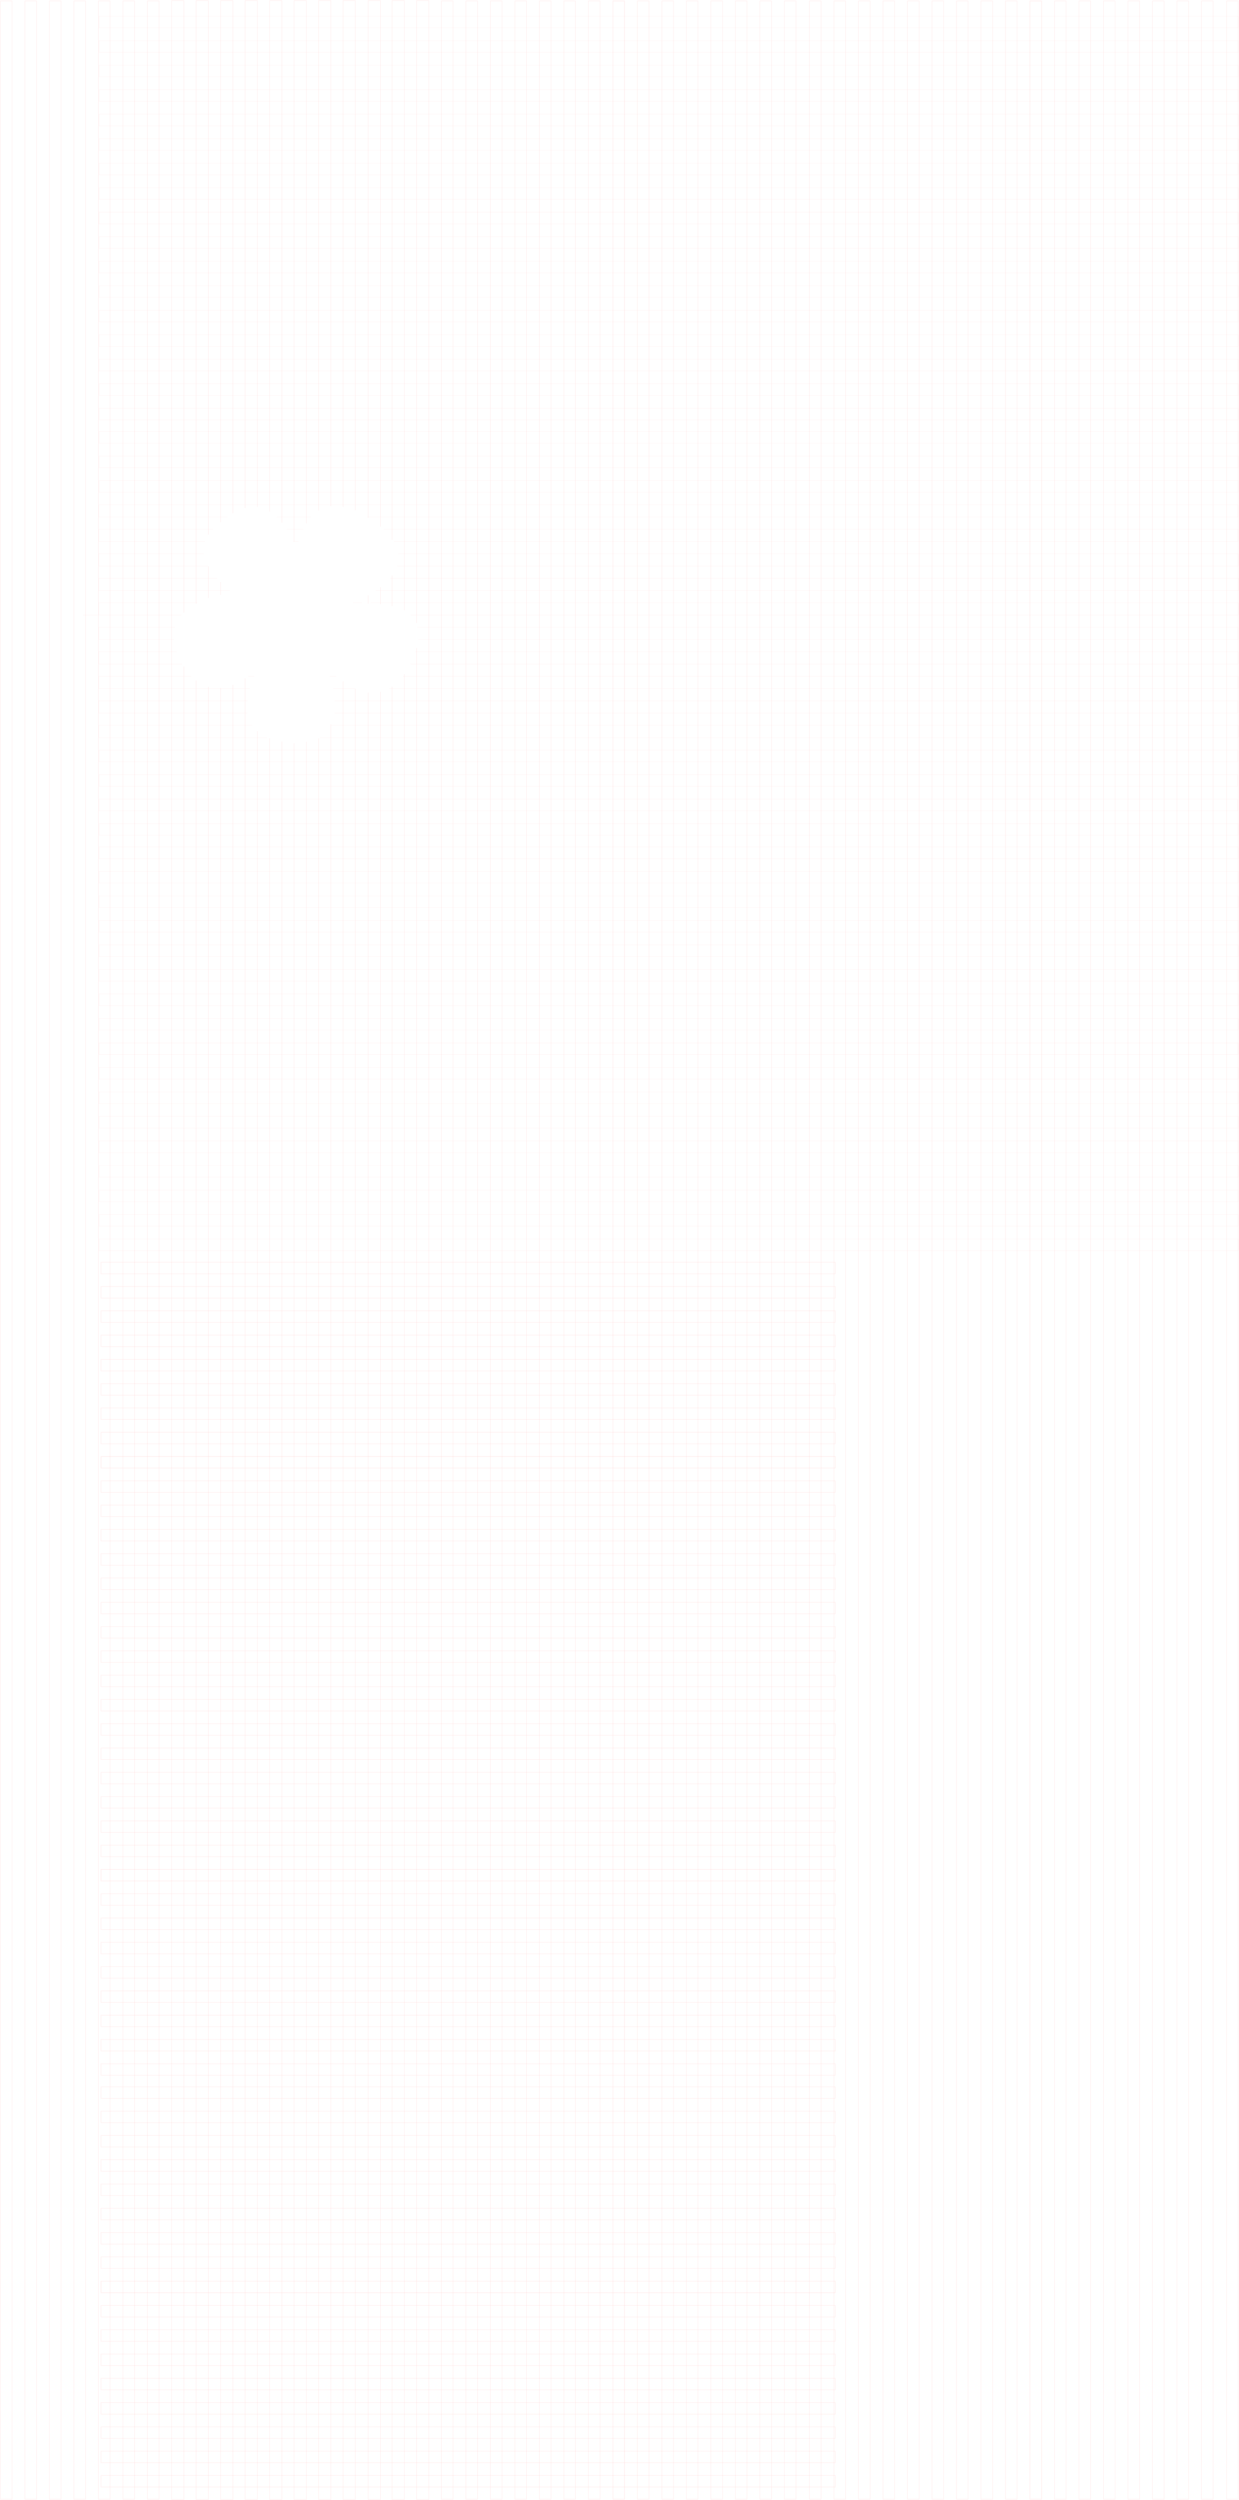 <?xml version="1.0" encoding="UTF-8"?> <svg xmlns="http://www.w3.org/2000/svg" width="2023" height="4081" viewBox="0 0 2023 4081" fill="none"><g opacity="0.2"><rect x="164.897" y="2060.41" width="1199" height="18.822" stroke="#FFB9B8"></rect><rect x="164.897" y="2100.06" width="1199" height="18.822" stroke="#FFB9B8"></rect><rect x="164.897" y="2139.7" width="1199" height="18.822" stroke="#FFB9B8"></rect><rect x="164.897" y="2179.35" width="1199" height="18.822" stroke="#FFB9B8"></rect><rect x="164.897" y="2218.99" width="1199" height="18.822" stroke="#FFB9B8"></rect><rect x="164.897" y="2258.63" width="1199" height="18.822" stroke="#FFB9B8"></rect><rect x="164.897" y="2298.28" width="1199" height="18.822" stroke="#FFB9B8"></rect><rect x="164.897" y="2337.92" width="1199" height="18.822" stroke="#FFB9B8"></rect><rect x="164.897" y="2377.57" width="1199" height="18.822" stroke="#FFB9B8"></rect><rect x="164.897" y="2377.57" width="1199" height="18.822" stroke="#FFB9B8"></rect><rect x="164.897" y="2417.21" width="1199" height="18.822" stroke="#FFB9B8"></rect><rect x="164.897" y="2456.85" width="1199" height="18.822" stroke="#FFB9B8"></rect><rect x="164.897" y="2496.5" width="1199" height="18.822" stroke="#FFB9B8"></rect><rect x="164.897" y="2536.14" width="1199" height="18.822" stroke="#FFB9B8"></rect><rect x="164.897" y="2575.79" width="1199" height="18.822" stroke="#FFB9B8"></rect><rect x="164.897" y="2615.43" width="1199" height="18.822" stroke="#FFB9B8"></rect><rect x="164.897" y="2655.07" width="1199" height="18.822" stroke="#FFB9B8"></rect><rect x="164.897" y="2694.72" width="1199" height="18.822" stroke="#FFB9B8"></rect></g><g opacity="0.2"><rect x="164.897" y="2734.41" width="1199" height="18.822" stroke="#FFB9B8"></rect><rect x="164.897" y="2774.06" width="1199" height="18.822" stroke="#FFB9B8"></rect><rect x="164.897" y="2813.7" width="1199" height="18.822" stroke="#FFB9B8"></rect><rect x="164.897" y="2853.35" width="1199" height="18.822" stroke="#FFB9B8"></rect><rect x="164.897" y="2892.99" width="1199" height="18.822" stroke="#FFB9B8"></rect><rect x="164.897" y="2932.63" width="1199" height="18.822" stroke="#FFB9B8"></rect><rect x="164.897" y="2972.28" width="1199" height="18.822" stroke="#FFB9B8"></rect><rect x="164.897" y="3011.92" width="1199" height="18.822" stroke="#FFB9B8"></rect><rect x="164.897" y="3051.57" width="1199" height="18.822" stroke="#FFB9B8"></rect><rect x="164.897" y="3051.57" width="1199" height="18.822" stroke="#FFB9B8"></rect><rect x="164.897" y="3091.21" width="1199" height="18.822" stroke="#FFB9B8"></rect><rect x="164.897" y="3130.85" width="1199" height="18.822" stroke="#FFB9B8"></rect><rect x="164.897" y="3170.5" width="1199" height="18.822" stroke="#FFB9B8"></rect><rect x="164.897" y="3210.14" width="1199" height="18.822" stroke="#FFB9B8"></rect><rect x="164.897" y="3249.79" width="1199" height="18.822" stroke="#FFB9B8"></rect><rect x="164.897" y="3289.43" width="1199" height="18.822" stroke="#FFB9B8"></rect><rect x="164.897" y="3329.07" width="1199" height="18.822" stroke="#FFB9B8"></rect><rect x="164.897" y="3368.72" width="1199" height="18.822" stroke="#FFB9B8"></rect></g><g opacity="0.2"><rect x="164.897" y="3406.41" width="1199" height="18.822" stroke="#FFB9B8"></rect><rect x="164.897" y="3446.06" width="1199" height="18.822" stroke="#FFB9B8"></rect><rect x="164.897" y="3485.7" width="1199" height="18.822" stroke="#FFB9B8"></rect><rect x="164.897" y="3525.35" width="1199" height="18.822" stroke="#FFB9B8"></rect><rect x="164.897" y="3564.99" width="1199" height="18.822" stroke="#FFB9B8"></rect><rect x="164.897" y="3604.63" width="1199" height="18.822" stroke="#FFB9B8"></rect><rect x="164.897" y="3644.28" width="1199" height="18.822" stroke="#FFB9B8"></rect><rect x="164.897" y="3683.92" width="1199" height="18.822" stroke="#FFB9B8"></rect><rect x="164.897" y="3723.57" width="1199" height="18.822" stroke="#FFB9B8"></rect><rect x="164.897" y="3723.57" width="1199" height="18.822" stroke="#FFB9B8"></rect><rect x="164.897" y="3763.21" width="1199" height="18.822" stroke="#FFB9B8"></rect><rect x="164.897" y="3802.85" width="1199" height="18.822" stroke="#FFB9B8"></rect><rect x="164.897" y="3842.5" width="1199" height="18.822" stroke="#FFB9B8"></rect><rect x="164.897" y="3882.14" width="1199" height="18.822" stroke="#FFB9B8"></rect><rect x="164.897" y="3921.79" width="1199" height="18.822" stroke="#FFB9B8"></rect><rect x="164.897" y="3961.43" width="1199" height="18.822" stroke="#FFB9B8"></rect><rect x="164.897" y="4001.07" width="1199" height="18.822" stroke="#FFB9B8"></rect><rect x="164.897" y="4040.72" width="1199" height="18.822" stroke="#FFB9B8"></rect></g><g opacity="0.1"><rect x="2021.7" y="2041.43" width="1860" height="19" transform="rotate(180 2021.7 2041.43)" stroke="#FFB9B8"></rect><rect x="2021.7" y="2001.43" width="1860" height="19" transform="rotate(180 2021.7 2001.43)" stroke="#FFB9B8"></rect><rect x="2021.7" y="1961.43" width="1860" height="19" transform="rotate(180 2021.7 1961.43)" stroke="#FFB9B8"></rect><rect x="2021.7" y="1921.43" width="1860" height="19" transform="rotate(180 2021.7 1921.43)" stroke="#FFB9B8"></rect><rect x="2021.7" y="1881.43" width="1860" height="19" transform="rotate(180 2021.7 1881.43)" stroke="#FFB9B8"></rect><rect x="2021.7" y="1841.43" width="1860" height="19" transform="rotate(180 2021.7 1841.43)" stroke="#FFB9B8"></rect><rect x="2021.7" y="1801.43" width="1860" height="19" transform="rotate(180 2021.7 1801.43)" stroke="#FFB9B8"></rect><rect x="2021.7" y="1761.43" width="1860" height="19" transform="rotate(180 2021.7 1761.43)" stroke="#FFB9B8"></rect><rect x="2021.7" y="1721.43" width="1860" height="19" transform="rotate(180 2021.7 1721.43)" stroke="#FFB9B8"></rect><rect x="2021.7" y="1721.43" width="1860" height="19" transform="rotate(180 2021.7 1721.43)" stroke="#FFB9B8"></rect><rect x="2021.7" y="1681.43" width="1860" height="19" transform="rotate(180 2021.7 1681.43)" stroke="#FFB9B8"></rect><rect x="2021.7" y="1641.43" width="1860" height="19" transform="rotate(180 2021.7 1641.43)" stroke="#FFB9B8"></rect><rect x="2021.7" y="1601.43" width="1860" height="19" transform="rotate(180 2021.7 1601.43)" stroke="#FFB9B8"></rect><rect x="2021.7" y="1561.43" width="1860" height="19" transform="rotate(180 2021.7 1561.43)" stroke="#FFB9B8"></rect><rect x="2021.7" y="1521.43" width="1860" height="19" transform="rotate(180 2021.7 1521.43)" stroke="#FFB9B8"></rect><rect x="2021.7" y="1481.43" width="1860" height="19" transform="rotate(180 2021.7 1481.43)" stroke="#FFB9B8"></rect><rect x="2021.7" y="1441.43" width="1860" height="19" transform="rotate(180 2021.7 1441.43)" stroke="#FFB9B8"></rect><rect x="2021.7" y="1401.43" width="1860" height="19" transform="rotate(180 2021.7 1401.43)" stroke="#FFB9B8"></rect></g><g opacity="0.1"><rect x="2021.7" y="1363.43" width="1860" height="19" transform="rotate(180 2021.7 1363.43)" stroke="#FFB9B8"></rect><rect x="2020.84" y="1323.43" width="1859.14" height="19" transform="rotate(180 2020.84 1323.43)" stroke="#FFB9B8"></rect><rect x="2020.84" y="1283.43" width="1859.14" height="19" transform="rotate(180 2020.84 1283.43)" stroke="#FFB9B8"></rect><rect x="2021.06" y="1243.43" width="1859.36" height="19" transform="rotate(180 2021.06 1243.43)" stroke="#FFB9B8"></rect><path d="M436.159 1203.93H161.199V1183.93H411.995M522.605 1203.93H2021.67V1183.93H540.302" stroke="#FFB9B8"></path><path d="M404.167 1163.93H161.198V1143.93H404.167M546.428 1163.93H2020.98V1143.93H546.428" stroke="#FFB9B8"></path><path d="M407.911 1123.93H161.198V1103.93H312.162M544.046 1123.93H580.12M538.26 1103.93H548.779M415.398 1103.93H404.965M657.752 1103.93H2021.43V1123.93H635.33" stroke="#FFB9B8"></path><path d="M288.282 1063.93H161.197V1083.93H297.341M678.293 1063.93H2021.53V1083.93H670.225" stroke="#FFB9B8"></path><path d="M285.989 1023.93H161.198V1043.93H283.5M681.605 1023.93H2021.38V1043.93H682.988" stroke="#FFB9B8"></path><path d="M161.197 1003.93V983.927H322.024M670.582 1003.93H2022.21V983.927H605.051M590.98 983.927H576.507M135.402 1003.93H296.23" stroke="#FFB9B8"></path><path d="M613.255 963.927H2022.46V943.927H636.757M354.74 943.927H161.197V963.927H375.556" stroke="#FFB9B8"></path><path d="M650.428 903.927H2021.82V923.927L648.711 923.927M332.323 903.927H161.197V923.927H339.815" stroke="#FFB9B8"></path><path d="M643.146 883.927H2021.56V863.927H626.217M495.375 863.927H468.044M487.547 883.927H478.791M347.574 863.927H161.197V883.927H334.969" stroke="#FFB9B8"></path><path d="M599.589 843.927H2021.34V823.927H161.197V843.927H371.238M507.939 843.927H451.787" stroke="#FFB9B8"></path><rect x="2021.7" y="803.427" width="1860" height="19" transform="rotate(180 2021.7 803.427)" stroke="#FFB9B8"></rect><rect x="2021.7" y="763.427" width="1860" height="19" transform="rotate(180 2021.7 763.427)" stroke="#FFB9B8"></rect><rect x="2021.7" y="723.427" width="1860" height="19" transform="rotate(180 2021.7 723.427)" stroke="#FFB9B8"></rect></g><g opacity="0.1"><rect x="2021.7" y="685.427" width="1860" height="19" transform="rotate(180 2021.7 685.427)" stroke="#FFB9B8"></rect><rect x="2021.7" y="645.427" width="1860" height="19" transform="rotate(180 2021.7 645.427)" stroke="#FFB9B8"></rect><rect x="2021.7" y="605.427" width="1860" height="19" transform="rotate(180 2021.7 605.427)" stroke="#FFB9B8"></rect><rect x="2021.7" y="565.427" width="1860" height="19" transform="rotate(180 2021.7 565.427)" stroke="#FFB9B8"></rect><rect x="2021.7" y="525.427" width="1860" height="19" transform="rotate(180 2021.7 525.427)" stroke="#FFB9B8"></rect><rect x="2021.7" y="485.427" width="1860" height="19" transform="rotate(180 2021.7 485.427)" stroke="#FFB9B8"></rect><rect x="2021.7" y="445.427" width="1860" height="19" transform="rotate(180 2021.7 445.427)" stroke="#FFB9B8"></rect><rect x="2021.7" y="405.427" width="1860" height="19" transform="rotate(180 2021.7 405.427)" stroke="#FFB9B8"></rect><rect x="2021.7" y="365.427" width="1860" height="19" transform="rotate(180 2021.7 365.427)" stroke="#FFB9B8"></rect><rect x="2021.7" y="365.427" width="1860" height="19" transform="rotate(180 2021.7 365.427)" stroke="#FFB9B8"></rect><rect x="2021.7" y="325.427" width="1860" height="19" transform="rotate(180 2021.7 325.427)" stroke="#FFB9B8"></rect><rect x="2021.7" y="285.427" width="1860" height="19" transform="rotate(180 2021.7 285.427)" stroke="#FFB9B8"></rect><rect x="2021.7" y="245.427" width="1860" height="19" transform="rotate(180 2021.7 245.427)" stroke="#FFB9B8"></rect><rect x="2021.7" y="205.427" width="1860" height="19" transform="rotate(180 2021.7 205.427)" stroke="#FFB9B8"></rect><rect x="2021.7" y="165.427" width="1860" height="19" transform="rotate(180 2021.7 165.427)" stroke="#FFB9B8"></rect><rect x="2021.7" y="125.427" width="1860" height="19" transform="rotate(180 2021.7 125.427)" stroke="#FFB9B8"></rect><rect x="2021.7" y="85.427" width="1860" height="19" transform="rotate(180 2021.7 85.427)" stroke="#FFB9B8"></rect><rect x="2021.7" y="45.427" width="1860" height="19" transform="rotate(180 2021.7 45.427)" stroke="#FFB9B8"></rect></g><g opacity="0.2"><rect x="1340.7" y="1.54" width="4077.98" height="19" transform="rotate(90 1340.7 1.54)" stroke="#FFB9B8"></rect><rect x="1299.7" y="1.54" width="4077.98" height="19" transform="rotate(90 1299.7 1.54)" stroke="#FFB9B8"></rect><rect x="1259.7" y="1.54" width="4077.98" height="19" transform="rotate(90 1259.7 1.54)" stroke="#FFB9B8"></rect><rect x="1219.7" y="1.54" width="4077.98" height="19" transform="rotate(90 1219.7 1.54)" stroke="#FFB9B8"></rect><rect x="1179.7" y="1.54" width="4077.98" height="19" transform="rotate(90 1179.7 1.54)" stroke="#FFB9B8"></rect><rect x="1139.7" y="1.54" width="4077.98" height="19" transform="rotate(90 1139.7 1.54)" stroke="#FFB9B8"></rect><rect x="1099.7" y="1.54" width="4077.98" height="19" transform="rotate(90 1099.7 1.54)" stroke="#FFB9B8"></rect><rect x="1059.7" y="1.54" width="4077.98" height="19" transform="rotate(90 1059.7 1.54)" stroke="#FFB9B8"></rect><rect x="1019.7" y="1.54" width="4077.98" height="19" transform="rotate(90 1019.7 1.54)" stroke="#FFB9B8"></rect><rect x="1019.7" y="1.54" width="4077.98" height="19" transform="rotate(90 1019.7 1.54)" stroke="#FFB9B8"></rect><rect x="979.699" y="1.54" width="4077.98" height="19" transform="rotate(90 979.699 1.54)" stroke="#FFB9B8"></rect><rect x="939.699" y="1.54" width="4077.98" height="19" transform="rotate(90 939.699 1.54)" stroke="#FFB9B8"></rect><rect x="899.699" y="1.54" width="4077.98" height="19" transform="rotate(90 899.699 1.54)" stroke="#FFB9B8"></rect><rect x="859.699" y="1.54" width="4077.98" height="19" transform="rotate(90 859.699 1.54)" stroke="#FFB9B8"></rect><rect x="819.699" y="1.54" width="4077.98" height="19" transform="rotate(90 819.699 1.54)" stroke="#FFB9B8"></rect><rect x="779.699" y="1.54" width="4077.98" height="19" transform="rotate(90 779.699 1.54)" stroke="#FFB9B8"></rect><rect x="739.699" y="1.54" width="4077.98" height="19" transform="rotate(90 739.699 1.54)" stroke="#FFB9B8"></rect><path d="M680.199 1016.84L680.199 1.04L700.199 1.04L700.199 4080.02L680.199 4080.02L680.199 1057.84" stroke="#FFB9B8"></path></g><g opacity="0.2"><rect x="2021.7" y="1.54" width="4077.98" height="19" transform="rotate(90 2021.7 1.54)" stroke="#FFB9B8"></rect><rect x="1980.7" y="1.54" width="4077.98" height="19" transform="rotate(90 1980.7 1.54)" stroke="#FFB9B8"></rect><rect x="1940.7" y="1.54" width="4077.98" height="19" transform="rotate(90 1940.7 1.54)" stroke="#FFB9B8"></rect><rect x="1900.7" y="1.54" width="4077.98" height="19" transform="rotate(90 1900.7 1.54)" stroke="#FFB9B8"></rect><rect x="1860.7" y="1.54" width="4077.98" height="19" transform="rotate(90 1860.7 1.54)" stroke="#FFB9B8"></rect><rect x="1820.7" y="1.54" width="4077.98" height="19" transform="rotate(90 1820.7 1.54)" stroke="#FFB9B8"></rect><rect x="1780.7" y="1.54" width="4077.98" height="19" transform="rotate(90 1780.7 1.54)" stroke="#FFB9B8"></rect><rect x="1740.7" y="1.54" width="4077.98" height="19" transform="rotate(90 1740.7 1.54)" stroke="#FFB9B8"></rect><rect x="1700.7" y="1.54" width="4077.98" height="19" transform="rotate(90 1700.7 1.54)" stroke="#FFB9B8"></rect><rect x="1700.7" y="1.54" width="4077.98" height="19" transform="rotate(90 1700.7 1.54)" stroke="#FFB9B8"></rect><rect x="1660.7" y="1.54" width="4077.98" height="19" transform="rotate(90 1660.7 1.54)" stroke="#FFB9B8"></rect><rect x="1620.7" y="1.54" width="4077.98" height="19" transform="rotate(90 1620.7 1.54)" stroke="#FFB9B8"></rect><rect x="1580.7" y="1.54" width="4077.98" height="19" transform="rotate(90 1580.7 1.54)" stroke="#FFB9B8"></rect><rect x="1540.7" y="1.54" width="4077.98" height="19" transform="rotate(90 1540.7 1.54)" stroke="#FFB9B8"></rect><rect x="1500.7" y="1.54" width="4077.98" height="19" transform="rotate(90 1500.7 1.54)" stroke="#FFB9B8"></rect><rect x="1460.7" y="1.54" width="4077.98" height="19" transform="rotate(90 1460.7 1.54)" stroke="#FFB9B8"></rect><rect x="1420.7" y="1.54" width="4077.98" height="19" transform="rotate(90 1420.7 1.54)" stroke="#FFB9B8"></rect><path d="M1380.7 1.54L1380.7 4079.52L1361.7 4079.52L1361.7 1057.84L1361.7 1016.84L1361.7 1.54L1380.7 1.54Z" stroke="#FFB9B8"></path></g><g opacity="0.2"><path d="M640.199 989.489L640.199 939.37M660.199 996.207L660.199 1.04L640.199 1.04L640.199 881.045M660.199 1100.45L660.199 4080.02L640.199 4080.02L640.199 1120.83" stroke="#FFB9B8"></path><path d="M601.199 845.072L601.199 1.04L621.199 1.04L621.199 859.687M601.199 971.551L601.199 985.319M621.199 958.38L621.199 986.478M621.199 1129.17L621.199 4080.02L601.199 4080.02L601.199 1130.56" stroke="#FFB9B8"></path><path d="M560.199 827.531L560.199 1.04L580.199 1.04L580.199 833.039M580.199 1124.28L580.199 4080.02L560.199 4080.02L560.199 1112.12" stroke="#FFB9B8"></path><path d="M520.199 1205.24L520.199 4080.02L540.199 4080.02L540.199 1182.41M520.199 833.381L520.199 1.04L540.199 1.04L540.199 826.358" stroke="#FFB9B8"></path><path d="M480.199 883.987L480.199 1.04L500.199 1.04L500.199 854.203M480.199 1213.27L480.199 4080.02L500.199 4080.02L500.199 1210.93" stroke="#FFB9B8"></path><path d="M460.199 853.35L460.199 1.04L440.199 1.04L440.199 834.915M460.199 1210.31L460.199 4080.02L440.199 4080.02L440.199 1205.09" stroke="#FFB9B8"></path><path d="M420.199 1193.39L420.199 4080.02L400.199 4080.02L400.199 1107.11M420.199 827.527L420.199 1.04L400.199 1.04L400.199 829.282" stroke="#FFB9B8"></path><path d="M380.199 837.763L380.199 1.04L360.199 1.04L360.199 852.386M360.199 950.066L360.199 970.83M360.199 1122.91L360.199 4080.02L380.199 4080.02L380.199 1117.94" stroke="#FFB9B8"></path><path d="M340.199 976.129L340.199 924.349M320.199 985.249L320.199 1.04L340.199 1.04L340.199 872.568M340.199 1121.13L340.199 4080.02L320.199 4080.02L320.199 1110.74" stroke="#FFB9B8"></path><path d="M300.199 1000.08L300.199 1.04L280.199 1.04L280.199 4080.02L300.199 4080.02L300.199 1087.81" stroke="#FFB9B8"></path><rect x="259.699" y="1.54" width="4077.98" height="19" transform="rotate(90 259.699 1.54)" stroke="#FFB9B8"></rect><rect x="219.699" y="1.54" width="4077.98" height="19" transform="rotate(90 219.699 1.54)" stroke="#FFB9B8"></rect><rect x="179.699" y="1.54" width="4077.98" height="19" transform="rotate(90 179.699 1.54)" stroke="#FFB9B8"></rect><rect x="139.699" y="1.54" width="4077.98" height="19" transform="rotate(90 139.699 1.54)" stroke="#FFB9B8"></rect><rect x="99.699" y="1.54" width="4077.98" height="19" transform="rotate(90 99.699 1.54)" stroke="#FFB9B8"></rect><rect x="59.699" y="1.54" width="4077.98" height="19" transform="rotate(90 59.699 1.54)" stroke="#FFB9B8"></rect><rect x="19.699" y="1.54" width="4077.98" height="19" transform="rotate(90 19.699 1.54)" stroke="#FFB9B8"></rect></g></svg> 